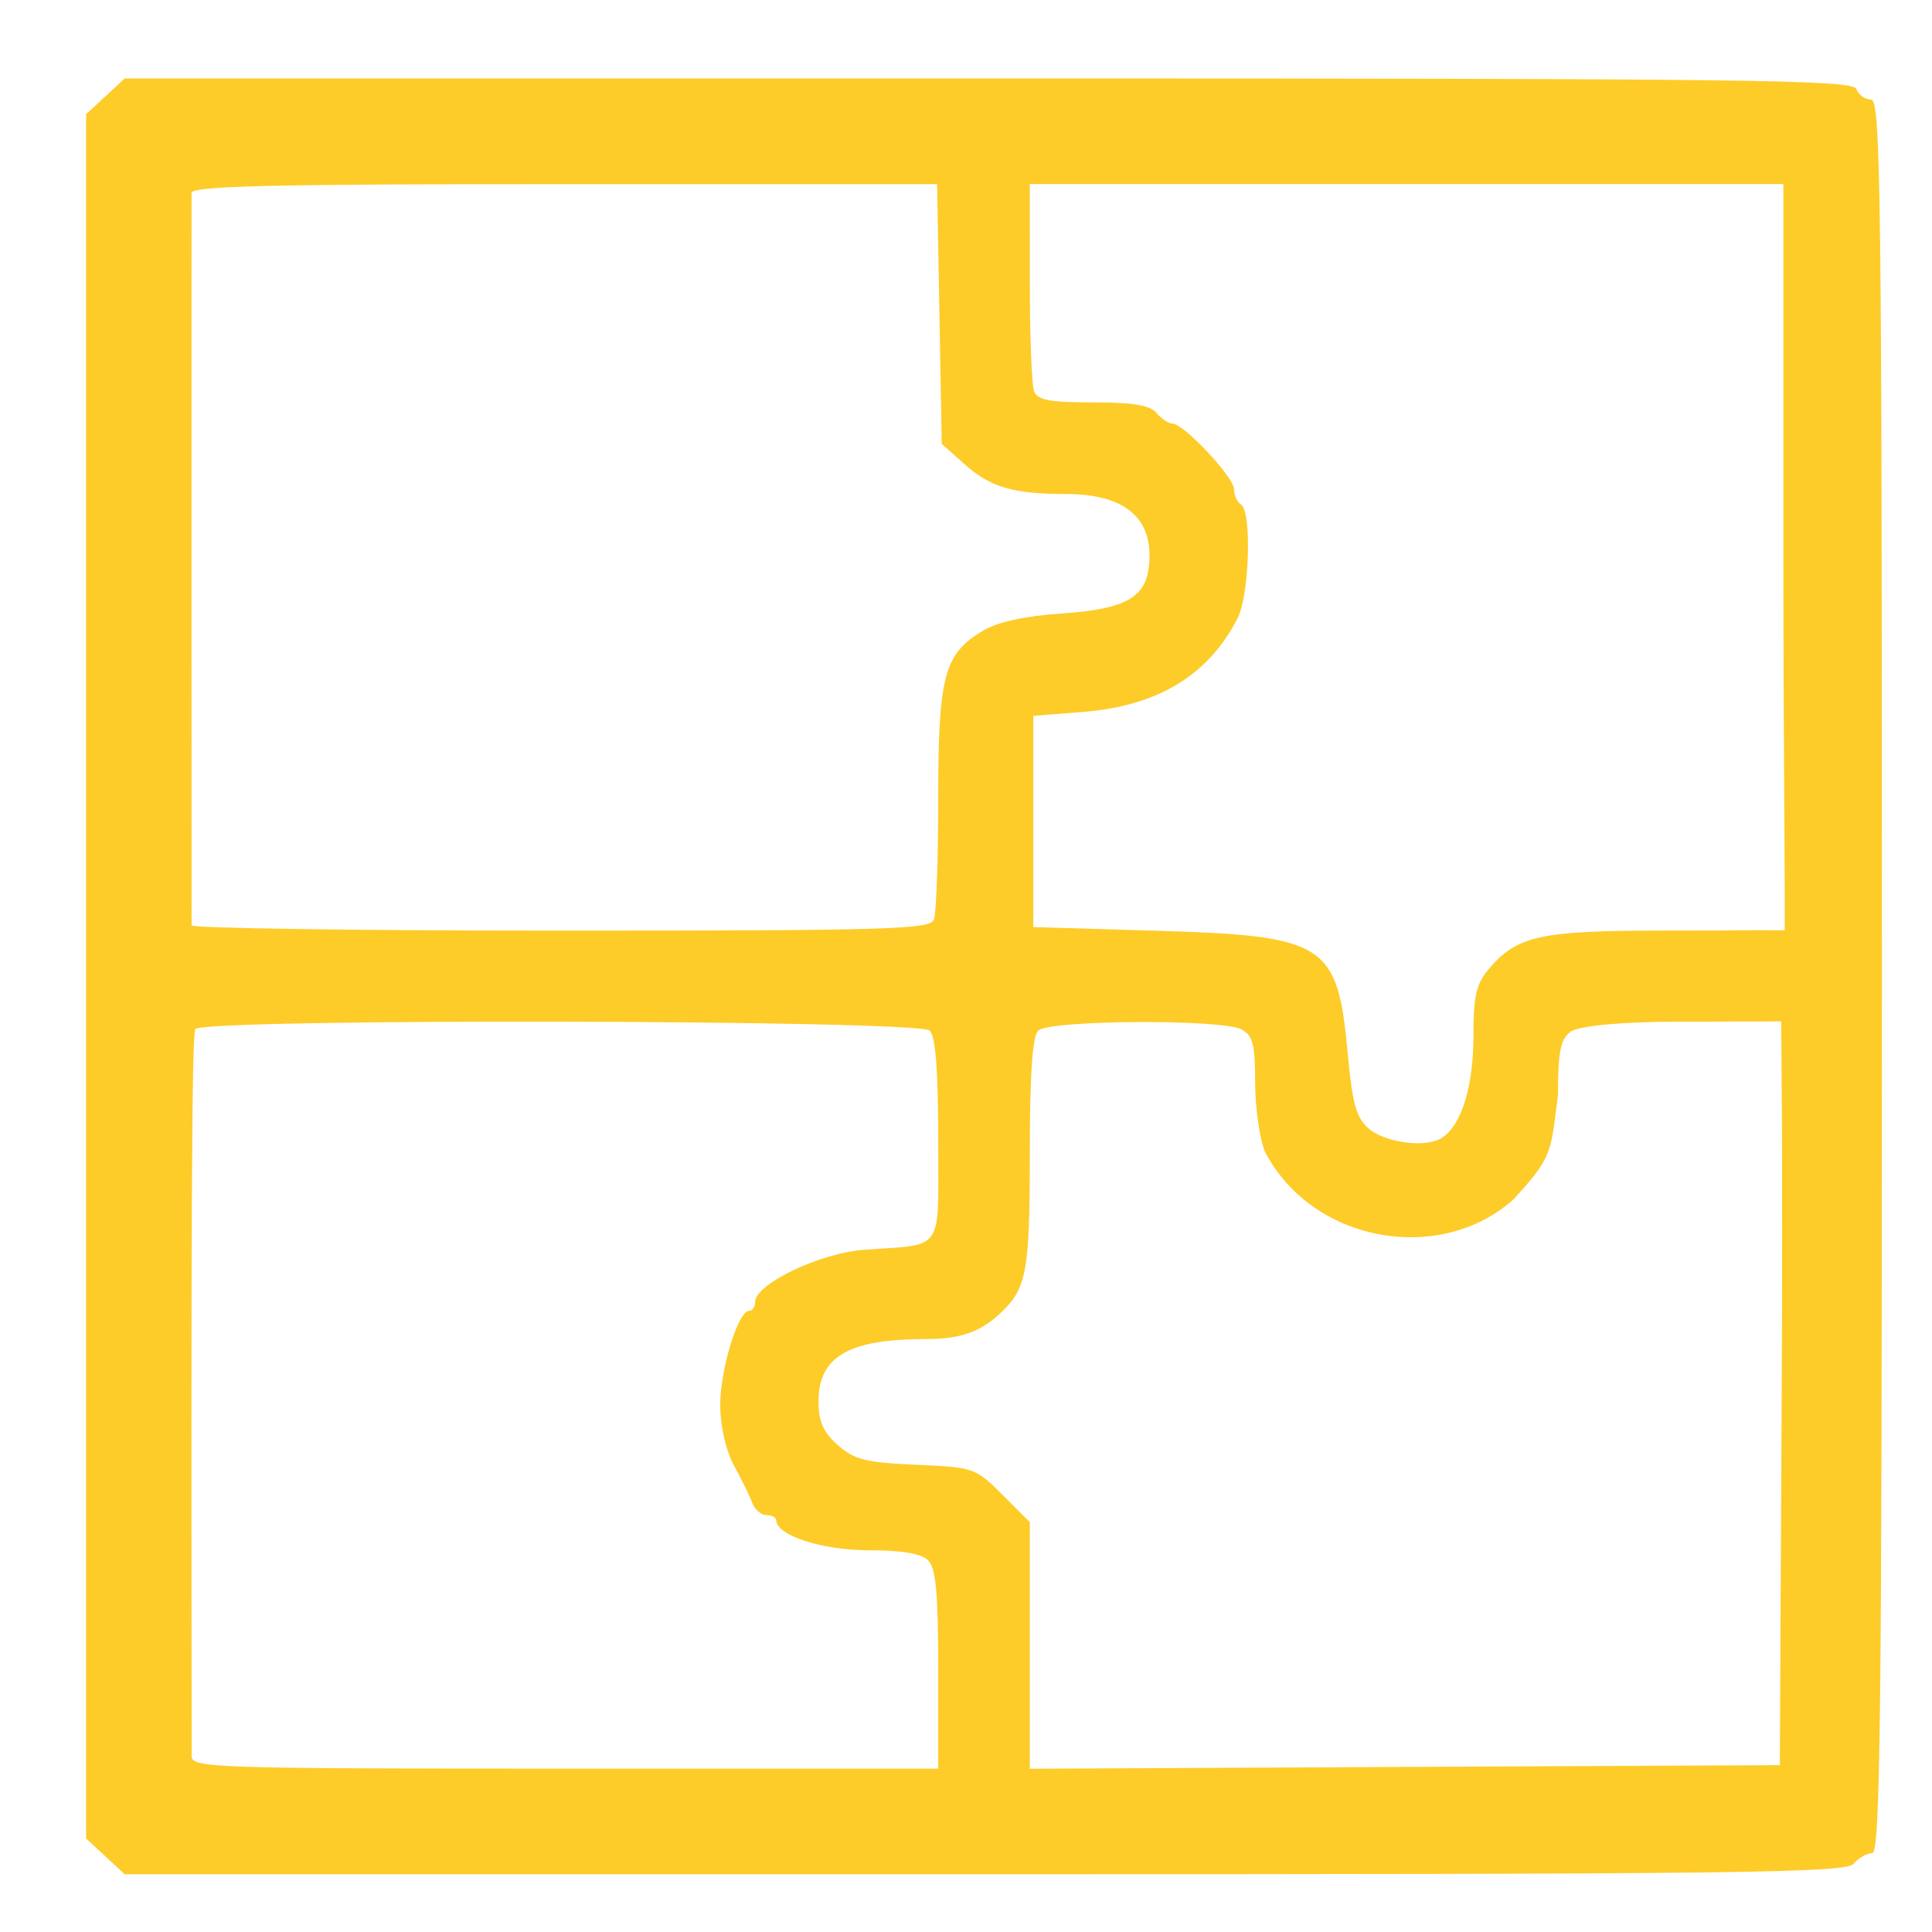 <svg width="100" height="100" viewBox="0 0 100 100" fill="none" xmlns="http://www.w3.org/2000/svg">
<path d="M6.453 4.06L5.455 4.987L4.455 5.915V50.536V95.159L5.455 96.085L6.453 97.011H50.974C90.104 97.011 95.55 96.947 95.949 96.466C96.198 96.165 96.63 95.919 96.906 95.919C97.33 95.919 97.408 88.84 97.408 50.536C97.408 10.026 97.347 5.155 96.849 5.155C96.542 5.155 96.197 4.907 96.082 4.607C95.897 4.125 90.567 4.06 51.162 4.06H6.453ZM53.302 9.528H72.804H92.306V28.271C92.306 38.579 92.399 45.42 92.375 48.153C89.745 48.133 91.013 48.167 86.056 48.167C79.749 48.167 78.531 48.432 77.086 50.126C76.404 50.925 76.265 51.521 76.265 53.655C76.265 56.149 75.676 58.193 74.666 58.872V58.874C73.78 59.47 71.642 59.108 70.846 58.417C70.196 57.854 69.997 57.135 69.75 54.456C69.231 48.831 68.608 48.435 59.861 48.175L53.482 47.985V42.519V37.052L56.056 36.849C59.922 36.547 62.564 34.942 64.064 31.982C64.671 30.783 64.798 26.462 64.236 26.114C64.035 25.99 63.873 25.632 63.873 25.319C63.873 24.698 61.264 21.923 60.68 21.923C60.48 21.923 60.113 21.675 59.863 21.374C59.531 20.974 58.651 20.827 56.578 20.827C54.331 20.827 53.699 20.709 53.523 20.251C53.402 19.934 53.303 17.393 53.303 14.603L53.302 9.528ZM29.213 9.53H48.504L48.625 16.251L48.744 22.974L49.947 24.046C51.263 25.221 52.456 25.57 55.173 25.57C58.018 25.57 59.498 26.655 59.498 28.743C59.498 30.857 58.515 31.506 54.941 31.755C52.995 31.89 51.632 32.193 50.845 32.665C48.862 33.857 48.562 35.001 48.562 41.358C48.562 44.469 48.463 47.276 48.341 47.593H48.339C48.141 48.108 46.1 48.169 29.021 48.169C18.517 48.169 9.92 48.046 9.917 47.896C9.91 47.32 9.906 10.418 9.915 9.985C9.923 9.627 14.027 9.53 29.212 9.53L29.213 9.53ZM92.191 52.866C92.191 52.866 92.286 59.103 92.218 72.632L92.124 91.364L72.712 91.456L53.302 91.55V85.169V78.786L51.884 77.366C50.493 75.976 50.401 75.945 47.417 75.816C44.82 75.703 44.223 75.554 43.368 74.8C42.607 74.129 42.366 73.584 42.366 72.538C42.366 70.219 43.926 69.31 47.903 69.31C49.741 69.31 50.775 68.938 51.862 67.892C53.14 66.662 53.302 65.747 53.302 59.745C53.302 55.591 53.435 53.648 53.739 53.343C54.292 52.79 63.244 52.739 64.26 53.282C64.847 53.596 64.966 54.06 64.966 56.029C64.966 57.331 65.199 58.954 65.483 59.634C67.998 64.403 74.629 65.432 78.341 62.075C80.394 59.842 80.251 59.667 80.641 56.679C80.641 54.458 80.769 53.8 81.278 53.413C81.738 53.064 84.249 52.886 86.716 52.884H86.718C89.185 52.882 92.19 52.866 92.19 52.866L92.191 52.866ZM29.035 52.882C38.425 52.901 47.843 53.061 48.125 53.343C48.424 53.642 48.562 55.422 48.562 58.985C48.562 64.93 48.934 64.378 44.728 64.689C42.432 64.858 39.084 66.461 39.084 67.392C39.084 67.644 38.942 67.851 38.769 67.851C38.196 67.851 37.26 70.944 37.279 72.784C37.29 73.856 37.582 75.115 37.998 75.87C38.384 76.572 38.806 77.433 38.935 77.784C39.065 78.135 39.396 78.421 39.673 78.421C39.951 78.421 40.18 78.544 40.181 78.694C40.189 79.475 42.564 80.243 44.972 80.243C46.695 80.243 47.689 80.413 48.041 80.765C48.443 81.167 48.562 82.456 48.562 86.415V91.544H29.242C11.086 91.544 9.923 91.505 9.922 90.905C9.879 63.432 9.929 53.555 10.109 53.265C10.283 52.984 19.644 52.863 29.035 52.882L29.035 52.882Z" fill="#FDCC28"/>
</svg>
